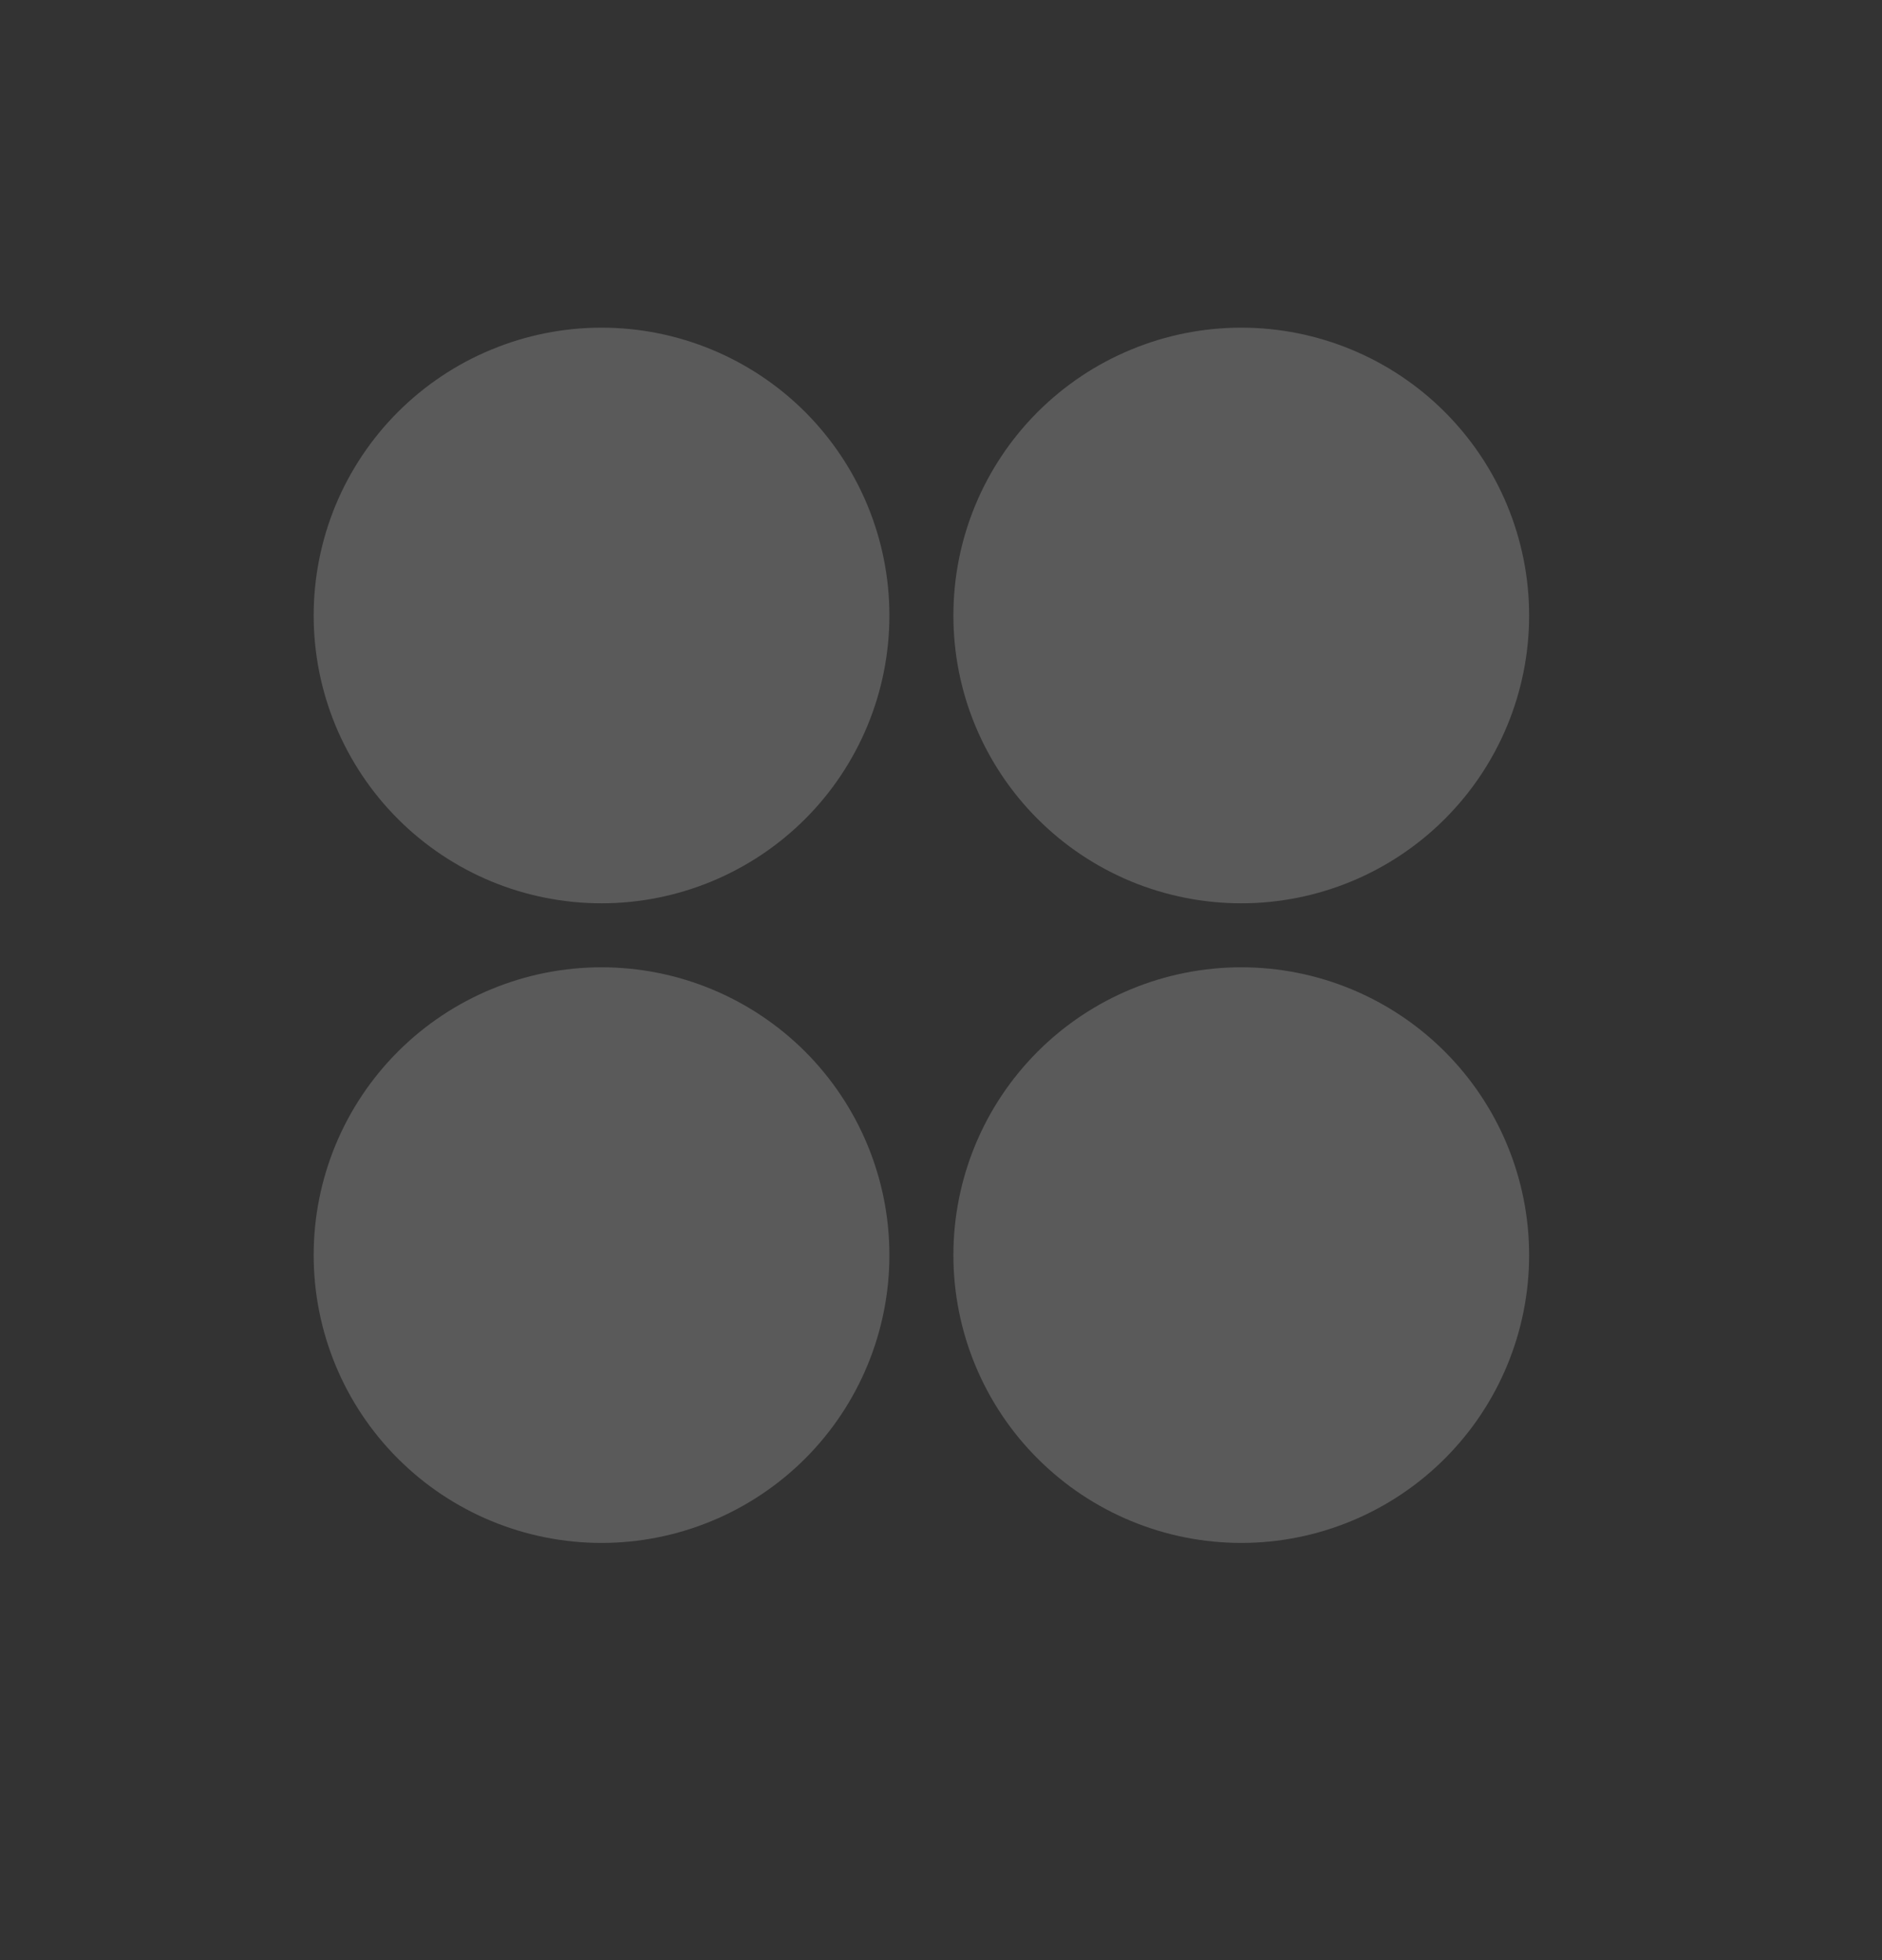 <svg width="24" height="25" viewBox="0 0 24 25" fill="none" xmlns="http://www.w3.org/2000/svg">
<rect x="0" y="0" width="24" height="25" fill="#333333" stroke="none"/>
<path d="M7.671 11.521C7.189 11.521 6.711 11.426 6.266 11.242C5.82 11.057 5.416 10.787 5.075 10.446C4.734 10.105 4.464 9.7 4.279 9.255C4.095 8.81 4 8.332 4 7.85C4 7.368 4.095 6.891 4.279 6.445C4.464 6 4.734 5.595 5.075 5.254C5.416 4.914 5.82 4.643 6.266 4.459C6.711 4.274 7.189 4.179 7.671 4.179C8.644 4.179 9.578 4.566 10.267 5.254C10.955 5.943 11.342 6.877 11.342 7.85C11.342 8.824 10.955 9.758 10.267 10.446C9.578 11.134 8.644 11.521 7.671 11.521ZM7.671 19.679C6.697 19.679 5.763 19.292 5.075 18.604C4.386 17.916 4 16.982 4 16.008C4 15.034 4.386 14.101 5.075 13.412C5.763 12.724 6.697 12.337 7.671 12.337C8.644 12.337 9.578 12.724 10.267 13.412C10.955 14.101 11.342 15.034 11.342 16.008C11.342 16.982 10.955 17.916 10.267 18.604C9.578 19.292 8.644 19.679 7.671 19.679ZM15.829 11.521C15.347 11.521 14.869 11.426 14.424 11.242C13.978 11.057 13.574 10.787 13.233 10.446C12.892 10.105 12.621 9.7 12.437 9.255C12.252 8.81 12.158 8.332 12.158 7.85C12.158 7.368 12.252 6.891 12.437 6.445C12.621 6 12.892 5.595 13.233 5.254C13.574 4.914 13.978 4.643 14.424 4.459C14.869 4.274 15.347 4.179 15.829 4.179C16.802 4.179 17.736 4.566 18.424 5.254C19.113 5.943 19.5 6.877 19.5 7.85C19.5 8.824 19.113 9.758 18.424 10.446C17.736 11.134 16.802 11.521 15.829 11.521ZM15.829 19.679C14.855 19.679 13.921 19.292 13.233 18.604C12.544 17.916 12.158 16.982 12.158 16.008C12.158 15.034 12.544 14.101 13.233 13.412C13.921 12.724 14.855 12.337 15.829 12.337C16.802 12.337 17.736 12.724 18.424 13.412C19.113 14.101 19.5 15.034 19.5 16.008C19.5 16.982 19.113 17.916 18.424 18.604C17.736 19.292 16.802 19.679 15.829 19.679Z" fill="#F9F8F7" fill-opacity="0.2"/>
</svg>
